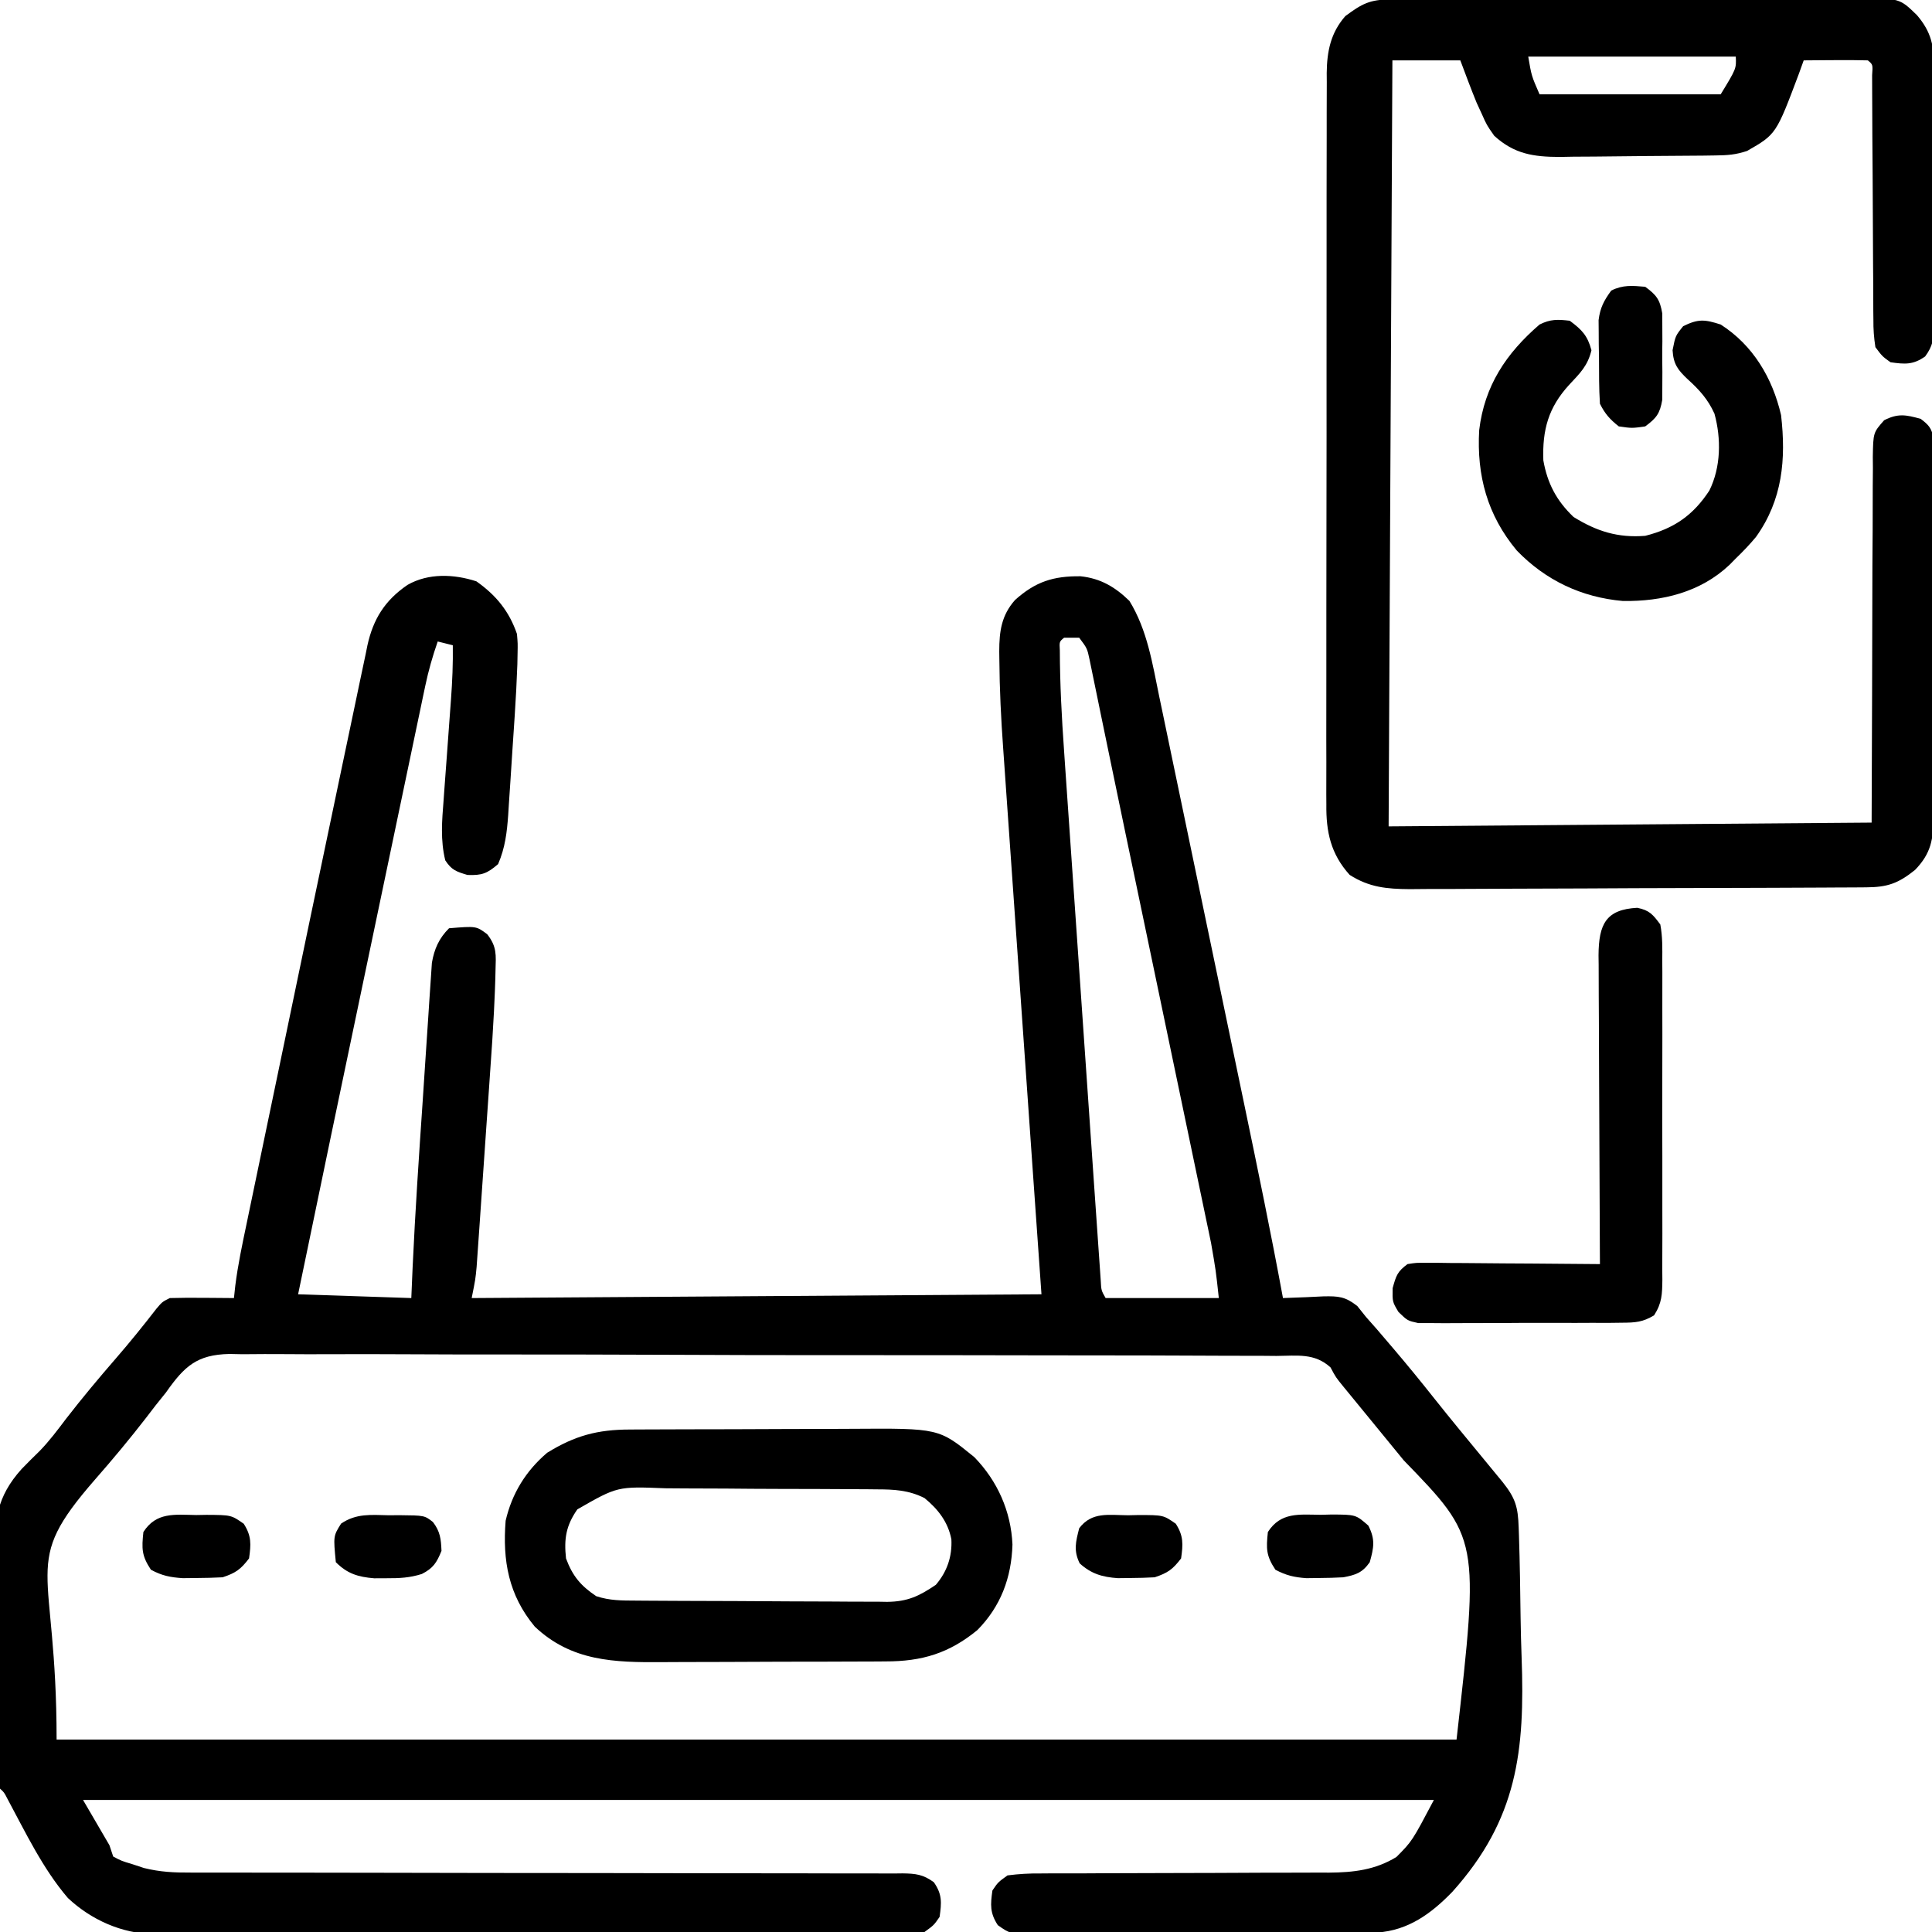 <?xml version="1.0" encoding="UTF-8"?>
<svg version="1.1" xmlns="http://www.w3.org/2000/svg" width="512" height="512">
<path d="M0 0 C5.203 3.666 8.675 7.902 10.75 13.938 C10.966 16.463 10.966 16.463 10.912 19.094 C10.893 20.058 10.875 21.021 10.856 22.014 C10.694 26.49 10.463 30.956 10.164 35.426 C10.102 36.373 10.04 37.319 9.977 38.295 C9.846 40.276 9.713 42.256 9.578 44.237 C9.374 47.259 9.183 50.283 8.992 53.307 C8.863 55.242 8.733 57.178 8.602 59.113 C8.546 60.01 8.491 60.907 8.434 61.831 C8.104 66.478 7.627 70.609 5.75 74.938 C2.86 77.426 1.449 77.965 -2.375 77.812 C-5.368 76.902 -6.552 76.529 -8.25 73.938 C-9.57 68.539 -9.118 63.449 -8.691 57.973 C-8.623 57.021 -8.555 56.07 -8.485 55.089 C-8.268 52.059 -8.041 49.029 -7.812 46 C-7.59 42.974 -7.369 39.948 -7.15 36.921 C-7.014 35.042 -6.875 33.164 -6.733 31.285 C-6.38 26.486 -6.178 21.75 -6.25 16.938 C-7.57 16.608 -8.89 16.277 -10.25 15.938 C-11.606 19.833 -12.705 23.667 -13.551 27.703 C-13.789 28.83 -14.027 29.958 -14.273 31.12 C-14.654 32.954 -14.654 32.954 -15.044 34.826 C-15.32 36.14 -15.596 37.453 -15.873 38.767 C-16.622 42.329 -17.367 45.893 -18.111 49.457 C-18.897 53.218 -19.687 56.979 -20.477 60.739 C-21.807 67.078 -23.135 73.417 -24.461 79.757 C-26.309 88.592 -28.162 97.426 -30.015 106.26 C-35.795 133.812 -41.556 161.368 -47.25 188.938 C-37.35 189.268 -27.45 189.597 -17.25 189.938 C-17.076 185.869 -17.076 185.869 -16.898 181.719 C-16.214 166.898 -15.214 152.095 -14.203 137.293 C-13.981 134.028 -13.766 130.762 -13.558 127.496 C-13.302 123.496 -13.034 119.497 -12.757 115.499 C-12.654 113.991 -12.556 112.482 -12.463 110.973 C-12.332 108.878 -12.185 106.784 -12.034 104.689 C-11.955 103.503 -11.875 102.316 -11.794 101.093 C-11.159 97.412 -9.918 94.606 -7.25 91.938 C-0.04 91.347 -0.04 91.347 2.862 93.516 C5.451 96.836 5.186 98.927 5.066 103.103 C5.05 103.806 5.034 104.509 5.017 105.233 C4.955 107.47 4.858 109.703 4.75 111.938 C4.717 112.638 4.684 113.339 4.651 114.062 C4.399 119.144 4.052 124.218 3.691 129.293 C3.581 130.895 3.472 132.497 3.362 134.098 C3.135 137.419 2.903 140.739 2.669 144.059 C2.369 148.306 2.077 152.554 1.788 156.802 C1.563 160.094 1.335 163.385 1.106 166.677 C0.997 168.244 0.889 169.811 0.782 171.379 C0.632 173.56 0.478 175.741 0.323 177.923 C0.236 179.16 0.149 180.398 0.06 181.673 C-0.25 184.938 -0.25 184.938 -1.25 189.938 C48.58 189.607 98.41 189.278 149.75 188.938 C148.956 177.657 148.162 166.376 147.344 154.754 C146.842 147.585 146.34 140.417 145.84 133.248 C145.047 121.882 144.252 110.517 143.45 99.152 C142.865 90.873 142.285 82.593 141.709 74.313 C141.405 69.936 141.099 65.558 140.787 61.181 C140.493 57.047 140.205 52.913 139.92 48.778 C139.816 47.274 139.71 45.77 139.601 44.267 C139.035 36.411 138.647 28.577 138.589 20.702 C138.58 19.994 138.571 19.287 138.561 18.558 C138.563 13.23 139.148 8.989 142.75 4.938 C148.149 0.091 152.893 -1.428 160.113 -1.344 C165.441 -0.775 169.27 1.497 173.062 5.188 C177.804 12.915 179.16 21.8 180.965 30.557 C181.273 32.032 181.583 33.506 181.892 34.981 C182.729 38.97 183.557 42.961 184.384 46.952 C185.256 51.154 186.135 55.354 187.013 59.555 C188.489 66.621 189.96 73.688 191.428 80.756 C193.3 89.766 195.179 98.774 197.06 107.781 C198.69 115.586 200.317 123.392 201.944 131.198 C202.46 133.674 202.976 136.15 203.493 138.627 C207.053 155.704 210.585 172.781 213.75 189.938 C215.048 189.889 216.347 189.84 217.684 189.79 C218.415 189.762 219.145 189.735 219.897 189.707 C221.428 189.645 222.959 189.57 224.489 189.487 C228.462 189.414 230.218 189.521 233.438 192.039 C234.201 192.996 234.964 193.952 235.75 194.938 C236.691 196.007 237.635 197.073 238.582 198.137 C239.578 199.297 240.572 200.46 241.562 201.625 C242.089 202.242 242.616 202.859 243.159 203.495 C246.797 207.773 250.345 212.112 253.828 216.516 C258.228 222.06 262.75 227.509 267.25 232.973 C268.457 234.44 268.457 234.44 269.688 235.938 C270.784 237.268 270.784 237.268 271.902 238.625 C275.353 242.944 276.035 245.253 276.215 250.75 C276.239 251.44 276.264 252.131 276.289 252.842 C276.529 260.152 276.631 267.466 276.725 274.779 C276.773 278.221 276.863 281.658 276.991 285.097 C277.896 309.887 275.9 328.074 258.619 347.31 C253.05 353.059 246.955 357.53 238.707 358.072 C237.614 358.078 237.614 358.078 236.5 358.085 C235.238 358.095 235.238 358.095 233.951 358.106 C232.579 358.11 232.579 358.11 231.18 358.115 C230.21 358.121 229.241 358.128 228.242 358.134 C225.036 358.154 221.831 358.166 218.625 358.176 C216.983 358.182 216.983 358.182 215.308 358.188 C209.52 358.209 203.732 358.223 197.943 358.233 C191.958 358.244 185.972 358.278 179.986 358.318 C175.388 358.344 170.79 358.352 166.192 358.356 C163.985 358.361 161.777 358.372 159.57 358.391 C156.487 358.415 153.404 358.414 150.32 358.407 C148.949 358.427 148.949 358.427 147.549 358.446 C141.399 358.396 141.399 358.396 138.183 356.127 C136.072 352.901 136.212 350.703 136.75 346.938 C138.233 344.751 138.233 344.751 140.75 342.938 C143.794 342.545 146.479 342.393 149.522 342.423 C150.408 342.416 151.293 342.409 152.204 342.402 C155.131 342.382 158.057 342.391 160.984 342.398 C163.022 342.389 165.06 342.377 167.098 342.363 C172.467 342.33 177.836 342.32 183.206 342.316 C191.786 342.307 200.366 342.271 208.946 342.224 C211.937 342.211 214.928 342.212 217.919 342.214 C219.766 342.207 221.613 342.2 223.46 342.193 C224.285 342.197 225.11 342.201 225.961 342.205 C232.411 342.161 238.199 341.5 243.812 338.062 C247.976 333.868 247.976 333.868 253.75 322.938 C135.61 322.938 17.47 322.938 -104.25 322.938 C-101.94 326.897 -99.63 330.858 -97.25 334.938 C-96.92 335.928 -96.59 336.918 -96.25 337.938 C-94.051 339.103 -94.051 339.103 -91.25 339.938 C-90.211 340.282 -89.173 340.626 -88.103 340.98 C-83.837 342.04 -80.095 342.216 -75.728 342.189 C-74.896 342.192 -74.064 342.195 -73.207 342.198 C-70.433 342.206 -67.658 342.199 -64.884 342.193 C-62.89 342.196 -60.895 342.199 -58.9 342.204 C-54.613 342.212 -50.325 342.214 -46.037 342.212 C-39.26 342.209 -32.483 342.223 -25.706 342.241 C-6.436 342.288 12.833 342.312 32.102 342.318 C42.749 342.322 53.397 342.34 64.045 342.373 C70.785 342.394 77.525 342.396 84.265 342.385 C88.452 342.383 92.639 342.397 96.826 342.415 C98.771 342.421 100.716 342.419 102.66 342.41 C105.31 342.399 107.959 342.412 110.609 342.432 C111.383 342.423 112.156 342.414 112.953 342.404 C116.418 342.454 118.397 342.679 121.228 344.75 C123.46 347.958 123.295 350.126 122.75 353.938 C121.246 356.125 121.246 356.125 118.75 357.938 C115.814 358.33 113.254 358.478 110.319 358.445 C109.46 358.452 108.602 358.458 107.717 358.464 C104.834 358.48 101.952 358.468 99.07 358.455 C97.005 358.46 94.94 358.468 92.875 358.476 C87.261 358.495 81.648 358.487 76.034 358.475 C70.159 358.465 64.284 358.474 58.409 358.48 C48.537 358.488 38.666 358.478 28.794 358.459 C17.389 358.437 5.984 358.444 -5.421 358.466 C-15.214 358.484 -25.007 358.487 -34.8 358.477 C-40.648 358.47 -46.496 358.469 -52.344 358.483 C-57.848 358.494 -63.351 358.486 -68.854 358.463 C-70.871 358.458 -72.888 358.459 -74.905 358.468 C-77.665 358.479 -80.424 358.465 -83.184 358.445 C-84.372 358.459 -84.372 358.459 -85.584 358.472 C-93.983 358.356 -102.12 354.695 -108.25 348.938 C-114.931 341.141 -119.484 331.54 -124.33 322.545 C-125.149 320.951 -125.149 320.951 -126.25 319.938 C-126.409 317.609 -126.503 315.309 -126.554 312.978 C-126.583 311.885 -126.583 311.885 -126.613 310.77 C-126.782 304.002 -126.879 297.232 -126.954 290.462 C-127.005 285.919 -127.079 281.378 -127.21 276.837 C-127.337 272.439 -127.402 268.044 -127.427 263.645 C-127.447 261.979 -127.487 260.312 -127.549 258.647 C-127.893 249.003 -127.146 242.598 -120.518 235.239 C-118.972 233.637 -117.398 232.072 -115.799 230.521 C-113.196 227.86 -110.991 224.903 -108.75 221.938 C-104.506 216.458 -100.084 211.169 -95.542 205.935 C-91.817 201.635 -88.254 197.231 -84.773 192.73 C-83.25 190.938 -83.25 190.938 -81.25 189.938 C-78.366 189.866 -75.508 189.845 -72.625 189.875 C-71.823 189.88 -71.021 189.884 -70.195 189.889 C-68.214 189.9 -66.232 189.918 -64.25 189.938 C-64.133 188.858 -64.017 187.778 -63.896 186.666 C-63.203 181.144 -62.05 175.729 -60.908 170.285 C-60.671 169.138 -60.433 167.992 -60.188 166.811 C-59.537 163.673 -58.883 160.536 -58.228 157.4 C-57.531 154.063 -56.838 150.725 -56.144 147.387 C-54.97 141.743 -53.793 136.099 -52.615 130.455 C-51.427 124.762 -50.241 119.068 -49.058 113.374 C-45.939 98.367 -42.81 83.363 -39.653 68.364 C-38.344 62.148 -37.039 55.931 -35.745 49.711 C-34.604 44.224 -33.45 38.739 -32.286 33.257 C-31.869 31.283 -31.456 29.309 -31.049 27.333 C-30.495 24.655 -29.925 21.98 -29.351 19.305 C-29.196 18.536 -29.041 17.767 -28.882 16.975 C-27.347 9.984 -24.248 5.034 -18.25 0.938 C-12.711 -2.228 -5.917 -1.934 0 0 Z M155.75 14.938 C154.482 15.983 154.482 15.983 154.617 18.315 C154.64 27.232 155.117 36.087 155.744 44.977 C155.851 46.542 155.958 48.108 156.064 49.673 C156.351 53.881 156.644 58.089 156.938 62.296 C157.246 66.712 157.55 71.127 157.854 75.542 C158.364 82.942 158.878 90.341 159.395 97.74 C159.992 106.299 160.583 114.858 161.17 123.417 C161.737 131.664 162.308 139.911 162.881 148.157 C163.125 151.664 163.367 155.17 163.607 158.677 C163.89 162.796 164.176 166.913 164.466 171.031 C164.572 172.545 164.677 174.058 164.78 175.571 C164.92 177.631 165.065 179.689 165.212 181.748 C165.292 182.902 165.373 184.056 165.455 185.245 C165.589 187.904 165.589 187.904 166.75 189.938 C176.65 189.938 186.55 189.938 196.75 189.938 C195.953 182.573 195.953 182.573 194.697 175.365 C194.488 174.356 194.279 173.347 194.064 172.307 C193.837 171.23 193.611 170.154 193.377 169.044 C193.136 167.885 192.895 166.725 192.647 165.531 C191.988 162.365 191.326 159.2 190.662 156.035 C189.958 152.676 189.259 149.315 188.559 145.955 C187.226 139.558 185.889 133.161 184.55 126.765 C183.058 119.636 181.571 112.505 180.085 105.374 C178.22 96.428 176.353 87.482 174.479 78.537 C174.341 77.876 174.203 77.216 174.06 76.536 C173.38 73.29 172.7 70.044 172.02 66.798 C170.6 60.017 169.189 53.235 167.793 46.449 C167.045 42.818 166.294 39.187 165.541 35.556 C165.208 33.944 164.878 32.332 164.55 30.719 C164.113 28.572 163.669 26.427 163.223 24.282 C162.864 22.532 162.864 22.532 162.498 20.746 C161.864 17.76 161.864 17.76 159.75 14.938 C158.43 14.938 157.11 14.938 155.75 14.938 Z M-82.25 214.938 C-83.166 216.092 -84.086 217.243 -85.016 218.387 C-85.846 219.464 -86.674 220.544 -87.5 221.625 C-91.835 227.227 -96.343 232.643 -101.015 237.968 C-121.084 260.985 -111.25 259.853 -111.25 306.938 C11.18 306.938 133.61 306.938 259.75 306.938 C265.789 253.6 265.789 253.6 245.75 232.938 C242.748 229.273 239.748 225.606 236.75 221.938 C235.559 220.483 235.559 220.483 234.344 219 C233.153 217.546 233.153 217.546 231.938 216.062 C230.876 214.767 230.876 214.767 229.793 213.445 C227.75 210.938 227.75 210.938 226.356 208.322 C222.132 204.457 217.537 205.235 212.01 205.276 C210.795 205.265 209.58 205.254 208.329 205.243 C204.955 205.219 201.583 205.217 198.209 205.225 C194.572 205.228 190.934 205.203 187.297 205.181 C180.169 205.143 173.042 205.133 165.914 205.134 C160.12 205.134 154.326 205.126 148.532 205.113 C130.315 205.07 112.098 205.058 93.881 205.067 C79.511 205.074 65.142 205.034 50.773 204.972 C36.019 204.91 21.266 204.881 6.512 204.887 C-1.772 204.89 -10.055 204.88 -18.338 204.833 C-25.392 204.794 -32.445 204.786 -39.499 204.818 C-43.097 204.834 -46.694 204.835 -50.292 204.797 C-54.196 204.757 -58.098 204.786 -62.002 204.822 C-63.135 204.799 -64.269 204.776 -65.436 204.752 C-74.067 204.925 -77.4 208.022 -82.25 214.938 Z " fill="#000000" transform="translate(126.25,154.062)"/>
<path d="M0 0 C1.164 -0.007 2.327 -0.014 3.526 -0.022 C4.809 -0.024 6.092 -0.027 7.414 -0.03 C8.774 -0.036 10.134 -0.043 11.494 -0.05 C15.195 -0.067 18.896 -0.078 22.596 -0.086 C24.908 -0.091 27.22 -0.097 29.532 -0.103 C36.766 -0.123 44 -0.137 51.234 -0.145 C59.584 -0.155 67.933 -0.181 76.283 -0.222 C82.737 -0.252 89.19 -0.267 95.644 -0.27 C99.499 -0.272 103.353 -0.281 107.207 -0.306 C110.835 -0.33 114.463 -0.334 118.091 -0.324 C120.053 -0.323 122.015 -0.342 123.977 -0.362 C134.953 -0.297 134.953 -0.297 139.523 4.147 C143.417 8.703 144.104 12.471 144.04 18.292 C144.047 19.086 144.054 19.881 144.062 20.699 C144.079 23.31 144.068 25.919 144.054 28.53 C144.057 30.35 144.061 32.171 144.066 33.991 C144.072 37.799 144.063 41.606 144.044 45.414 C144.022 50.295 144.035 55.175 144.059 60.055 C144.073 63.811 144.069 67.567 144.058 71.322 C144.055 73.122 144.059 74.922 144.068 76.722 C144.078 79.235 144.063 81.747 144.04 84.261 C144.049 85.004 144.057 85.747 144.065 86.512 C144.009 89.924 143.757 91.829 141.709 94.609 C138.505 96.863 136.343 96.693 132.523 96.147 C130.337 94.574 130.337 94.574 128.523 92.147 C128.125 89.565 127.968 87.404 127.993 84.824 C127.984 84.094 127.975 83.363 127.966 82.611 C127.942 80.202 127.945 77.794 127.949 75.385 C127.936 73.712 127.922 72.039 127.906 70.365 C127.868 65.965 127.853 61.564 127.843 57.164 C127.823 50.109 127.767 43.054 127.714 36 C127.699 33.531 127.692 31.062 127.686 28.593 C127.679 27.089 127.672 25.586 127.665 24.082 C127.661 22.764 127.658 21.446 127.654 20.088 C127.859 17.259 127.859 17.259 126.523 16.147 C123.66 16.074 120.822 16.055 117.96 16.085 C117.154 16.089 116.348 16.094 115.517 16.098 C113.519 16.11 111.521 16.128 109.523 16.147 C109.11 17.293 108.698 18.439 108.273 19.62 C102.226 35.726 102.226 35.726 94.523 40.147 C91.482 41.161 89.354 41.298 86.169 41.34 C85.074 41.356 83.978 41.372 82.85 41.389 C77.837 41.433 72.824 41.474 67.81 41.497 C65.169 41.514 62.528 41.541 59.887 41.579 C56.074 41.634 52.262 41.656 48.449 41.671 C47.274 41.693 46.1 41.716 44.89 41.739 C37.887 41.721 32.835 40.968 27.523 36.147 C25.535 33.315 25.535 33.315 24.21 30.335 C23.536 28.871 23.536 28.871 22.847 27.378 C21.326 23.666 19.931 19.903 18.523 16.147 C12.583 16.147 6.643 16.147 0.523 16.147 C0.193 83.137 -0.137 150.127 -0.477 219.147 C41.763 218.817 84.003 218.487 127.523 218.147 C127.654 184.101 127.654 184.101 127.731 150.054 C127.772 143.471 127.772 143.471 127.797 140.389 C127.81 138.236 127.813 136.083 127.809 133.93 C127.804 130.669 127.83 127.409 127.863 124.148 C127.855 123.188 127.846 122.228 127.837 121.239 C127.949 114.799 127.949 114.799 130.838 111.518 C134.505 109.646 136.606 110.059 140.523 111.147 C142.631 112.743 143.423 113.597 143.9 116.22 C143.902 117.022 143.903 117.824 143.904 118.65 C143.912 119.573 143.921 120.495 143.929 121.446 C143.92 122.961 143.92 122.961 143.911 124.506 C143.919 126.104 143.919 126.104 143.927 127.734 C143.94 131.265 143.931 134.796 143.921 138.327 C143.923 140.777 143.926 143.227 143.93 145.677 C143.934 150.817 143.928 155.956 143.914 161.096 C143.897 167.686 143.907 174.275 143.925 180.865 C143.936 185.927 143.932 190.988 143.924 196.05 C143.922 198.479 143.925 200.909 143.932 203.339 C143.939 206.736 143.928 210.132 143.911 213.529 C143.917 214.535 143.923 215.541 143.929 216.578 C143.875 222.544 143.318 226.264 139.023 230.694 C134.548 234.284 131.705 235.269 126.053 235.301 C124.916 235.31 123.779 235.318 122.608 235.327 C121.359 235.331 120.111 235.336 118.825 235.34 C117.511 235.348 116.197 235.356 114.843 235.365 C110.482 235.391 106.122 235.406 101.761 235.421 C100.258 235.426 98.756 235.431 97.253 235.437 C91 235.458 84.747 235.477 78.494 235.488 C69.542 235.505 60.591 235.538 51.639 235.595 C45.34 235.634 39.041 235.653 32.742 235.658 C28.982 235.662 25.223 235.674 21.464 235.706 C17.923 235.737 14.384 235.743 10.843 235.731 C8.934 235.731 7.025 235.755 5.116 235.78 C-0.992 235.736 -5.598 235.312 -10.806 232.002 C-15.829 226.429 -17.068 220.601 -16.978 213.298 C-16.987 212.015 -16.987 212.015 -16.995 210.706 C-17.009 207.858 -16.994 205.012 -16.979 202.165 C-16.983 200.116 -16.988 198.067 -16.995 196.018 C-17.009 190.466 -16.998 184.915 -16.981 179.363 C-16.968 173.549 -16.974 167.735 -16.978 161.92 C-16.98 152.158 -16.967 142.396 -16.944 132.634 C-16.917 121.351 -16.915 110.069 -16.927 98.787 C-16.938 87.926 -16.932 77.066 -16.917 66.206 C-16.912 61.587 -16.912 56.968 -16.917 52.349 C-16.921 46.909 -16.911 41.47 -16.89 36.03 C-16.884 34.035 -16.884 32.04 -16.889 30.045 C-16.895 27.32 -16.882 24.595 -16.865 21.87 C-16.871 21.082 -16.877 20.295 -16.883 19.484 C-16.818 13.779 -15.844 8.833 -11.942 4.405 C-7.525 1.129 -5.462 0.023 0 0 Z M36.523 15.147 C37.383 20.238 37.383 20.238 39.523 25.147 C55.363 25.147 71.203 25.147 87.523 25.147 C91.672 18.34 91.672 18.34 91.523 15.147 C73.373 15.147 55.223 15.147 36.523 15.147 Z " fill="#000000" transform="translate(368.477,-0.147)"/>
<path d="M0 0 C0.794 -0.005 1.588 -0.01 2.406 -0.015 C5.031 -0.03 7.656 -0.036 10.281 -0.042 C12.112 -0.048 13.943 -0.054 15.774 -0.059 C19.616 -0.07 23.458 -0.076 27.299 -0.079 C32.202 -0.085 37.104 -0.109 42.006 -0.137 C45.791 -0.156 49.576 -0.161 53.361 -0.162 C55.167 -0.165 56.973 -0.173 58.779 -0.187 C81.88 -0.343 81.88 -0.343 91.265 7.294 C97.428 13.615 101.013 21.676 101.398 30.474 C101.144 39.247 98.289 46.89 92.085 53.161 C84.607 59.291 77.426 61.463 67.754 61.452 C66.952 61.458 66.149 61.465 65.322 61.472 C62.686 61.491 60.05 61.495 57.414 61.497 C55.567 61.504 53.72 61.51 51.873 61.517 C48.006 61.529 44.14 61.533 40.273 61.532 C35.343 61.532 30.413 61.559 25.483 61.593 C21.669 61.616 17.854 61.62 14.04 61.619 C12.224 61.621 10.407 61.63 8.591 61.645 C-4.053 61.743 -15.473 61.452 -25.192 52.231 C-32.149 43.87 -33.76 34.741 -32.915 24.161 C-31.242 16.949 -27.553 10.957 -21.915 6.161 C-14.589 1.623 -8.555 0.013 0 0 Z M-13.915 21.161 C-16.928 25.492 -17.474 28.942 -16.915 34.161 C-15.17 38.843 -13.044 41.374 -8.915 44.161 C-5.336 45.354 -2.067 45.324 1.659 45.338 C2.428 45.345 3.198 45.351 3.99 45.358 C6.538 45.378 9.085 45.389 11.632 45.399 C12.503 45.403 13.375 45.408 14.272 45.412 C18.884 45.433 23.495 45.447 28.107 45.456 C32.863 45.467 37.618 45.502 42.374 45.541 C46.037 45.568 49.7 45.576 53.364 45.58 C55.116 45.584 56.869 45.596 58.621 45.615 C61.079 45.639 63.536 45.638 65.995 45.631 C67.072 45.65 67.072 45.65 68.171 45.67 C73.641 45.614 76.665 44.143 81.085 41.161 C84.064 37.687 85.441 33.672 85.21 29.099 C84.32 24.49 81.675 21.1 78.085 18.161 C73.888 16.05 70.002 15.859 65.393 15.855 C64.634 15.846 63.876 15.838 63.095 15.83 C60.595 15.805 58.096 15.797 55.597 15.79 C53.852 15.781 52.107 15.772 50.363 15.763 C46.707 15.746 43.051 15.738 39.395 15.736 C34.725 15.73 30.055 15.693 25.384 15.647 C21.78 15.617 18.176 15.61 14.572 15.609 C12.851 15.605 11.13 15.592 9.409 15.571 C-3.289 15.066 -3.289 15.066 -13.915 21.161 Z " fill="#000000" transform="translate(166.915,378.839)"/>
<path d="M0 0 C3.211 2.374 4.716 3.934 5.75 7.812 C4.773 11.966 2.686 13.934 -0.18 17.008 C-5.644 22.988 -7.285 28.883 -7 37 C-5.92 43.106 -3.519 47.682 1 52 C7.11 55.797 12.762 57.584 20 57 C27.61 55.079 32.686 51.582 37 45 C40.063 38.793 40.168 31.259 38.348 24.621 C36.599 20.787 34.36 18.313 31.25 15.5 C28.611 13.015 27.467 11.476 27.25 7.812 C28 4 28 4 30.062 1.438 C34.07 -0.524 35.745 -0.37 40 1 C48.596 6.497 53.734 15.207 56 25 C57.345 36.731 56.397 47.461 49.355 57.297 C47.665 59.327 45.902 61.168 44 63 C43.182 63.831 43.182 63.831 42.348 64.68 C34.633 71.977 24.484 74.413 14.098 74.273 C3.11 73.304 -6.386 68.808 -14.031 60.898 C-21.844 51.529 -24.684 41.024 -24 29 C-22.6 17.238 -16.858 8.64 -8 1 C-5.111 -0.444 -3.204 -0.377 0 0 Z " fill="#000000" transform="translate(416,85)"/>
<path d="M0 0 C3.215 0.65 4.153 1.779 6.105 4.426 C6.713 7.641 6.652 10.824 6.623 14.088 C6.63 15.067 6.637 16.046 6.644 17.055 C6.662 20.294 6.65 23.531 6.637 26.77 C6.639 29.019 6.643 31.268 6.648 33.517 C6.654 38.231 6.646 42.945 6.627 47.66 C6.604 53.706 6.617 59.752 6.641 65.798 C6.656 70.443 6.651 75.087 6.641 79.732 C6.638 81.961 6.641 84.191 6.651 86.42 C6.661 89.535 6.645 92.649 6.623 95.764 C6.631 96.687 6.639 97.611 6.648 98.563 C6.597 102.399 6.558 104.719 4.459 107.996 C1.438 109.831 -0.539 109.939 -4.068 109.959 C-5.316 109.975 -6.565 109.991 -7.85 110.007 C-9.209 110.003 -10.567 109.998 -11.926 109.992 C-13.323 109.997 -14.72 110.004 -16.117 110.011 C-19.043 110.021 -21.968 110.017 -24.893 110.002 C-28.64 109.985 -32.384 110.009 -36.131 110.044 C-39.015 110.066 -41.899 110.064 -44.783 110.056 C-46.164 110.055 -47.546 110.062 -48.927 110.077 C-50.858 110.094 -52.789 110.076 -54.721 110.057 C-55.819 110.056 -56.917 110.055 -58.049 110.054 C-60.895 109.426 -60.895 109.426 -63.284 107.113 C-64.895 104.426 -64.895 104.426 -64.832 100.801 C-63.897 97.435 -63.592 96.44 -60.895 94.426 C-58.598 94.065 -58.598 94.065 -55.872 94.085 C-54.851 94.085 -53.831 94.086 -52.779 94.086 C-51.129 94.109 -51.129 94.109 -49.445 94.133 C-47.754 94.139 -47.754 94.139 -46.028 94.146 C-42.421 94.162 -38.814 94.2 -35.207 94.238 C-32.764 94.253 -30.32 94.267 -27.877 94.279 C-21.883 94.312 -15.889 94.363 -9.895 94.426 C-9.901 93.334 -9.908 92.243 -9.915 91.119 C-9.976 80.834 -10.021 70.549 -10.05 60.264 C-10.066 54.976 -10.087 49.688 -10.121 44.401 C-10.153 39.298 -10.171 34.195 -10.179 29.092 C-10.185 27.145 -10.196 25.198 -10.212 23.252 C-10.233 20.525 -10.236 17.798 -10.235 15.072 C-10.246 14.267 -10.257 13.462 -10.268 12.632 C-10.222 4.261 -8.265 0.45 0 0 Z " fill="#000000" transform="translate(433.895,240.574)"/>
<path d="M0 0 C2.976 2.181 3.895 3.383 4.518 7.053 C4.522 8.221 4.527 9.39 4.531 10.594 C4.536 11.871 4.542 13.149 4.547 14.465 C4.538 15.127 4.53 15.79 4.521 16.472 C4.5 18.494 4.521 20.513 4.547 22.535 C4.542 23.813 4.537 25.09 4.531 26.406 C4.527 27.575 4.522 28.743 4.518 29.947 C3.895 33.617 2.962 34.806 0 37 C-3.5 37.5 -3.5 37.5 -7 37 C-9.365 35.133 -10.66 33.679 -12 31 C-12.27 26.901 -12.232 22.794 -12.25 18.688 C-12.271 17.546 -12.291 16.405 -12.312 15.229 C-12.32 13.574 -12.32 13.574 -12.328 11.887 C-12.342 10.374 -12.342 10.374 -12.356 8.831 C-11.942 5.536 -10.949 3.666 -9 1 C-5.908 -0.546 -3.406 -0.294 0 0 Z " fill="#000000" transform="translate(436,76)"/>
<path d="M0 0 C1.354 -0.036 1.354 -0.036 2.734 -0.072 C9.294 -0.058 9.294 -0.058 12.629 2.871 C14.499 6.543 14.089 8.643 13 12.562 C11.028 15.379 9.295 15.929 6 16.562 C3.856 16.68 1.709 16.738 -0.438 16.75 C-2.106 16.771 -2.106 16.771 -3.809 16.793 C-7.024 16.561 -9.162 16.069 -12 14.562 C-14.48 10.842 -14.463 8.965 -14 4.562 C-10.601 -0.754 -5.7 -0.069 0 0 Z " fill="#000000" transform="translate(350,401.438)"/>
<path d="M0 0 C0.902 -0.015 1.805 -0.031 2.734 -0.047 C9.273 -0.008 9.273 -0.008 12.594 2.312 C14.67 5.542 14.536 7.749 14 11.5 C11.781 14.407 10.481 15.34 7 16.5 C4.711 16.621 2.417 16.675 0.125 16.688 C-1.089 16.702 -2.304 16.716 -3.555 16.73 C-6.897 16.507 -9.067 16.082 -12 14.5 C-14.48 10.779 -14.463 8.902 -14 4.5 C-10.599 -0.83 -5.702 -0.098 0 0 Z " fill="#000000" transform="translate(52,401.5)"/>
<path d="M0 0 C0.911 -0.007 1.821 -0.014 2.76 -0.021 C9.431 0.042 9.431 0.042 11.666 1.785 C13.598 4.296 13.812 6.301 13.938 9.438 C12.658 12.566 11.756 14.021 8.727 15.562 C5.503 16.574 2.812 16.703 -0.562 16.688 C-1.666 16.693 -2.769 16.698 -3.906 16.703 C-8.188 16.343 -11.008 15.492 -14.062 12.438 C-14.733 5.51 -14.733 5.51 -12.668 2.207 C-8.633 -0.533 -4.761 -0.105 0 0 Z " fill="#000000" transform="translate(103.062,401.562)"/>
<path d="M0 0 C1.36 -0.03 1.36 -0.03 2.748 -0.061 C9.354 -0.056 9.354 -0.056 12.66 2.246 C14.729 5.479 14.598 7.686 14.062 11.438 C11.844 14.345 10.543 15.277 7.062 16.438 C4.94 16.558 2.813 16.613 0.688 16.625 C-0.434 16.639 -1.555 16.653 -2.711 16.668 C-6.839 16.373 -9.722 15.531 -12.812 12.75 C-14.473 9.336 -13.857 7.05 -12.938 3.438 C-9.598 -0.995 -5.103 -0.04 0 0 Z " fill="#000000" transform="translate(298.938,401.562)"/>
</svg>
